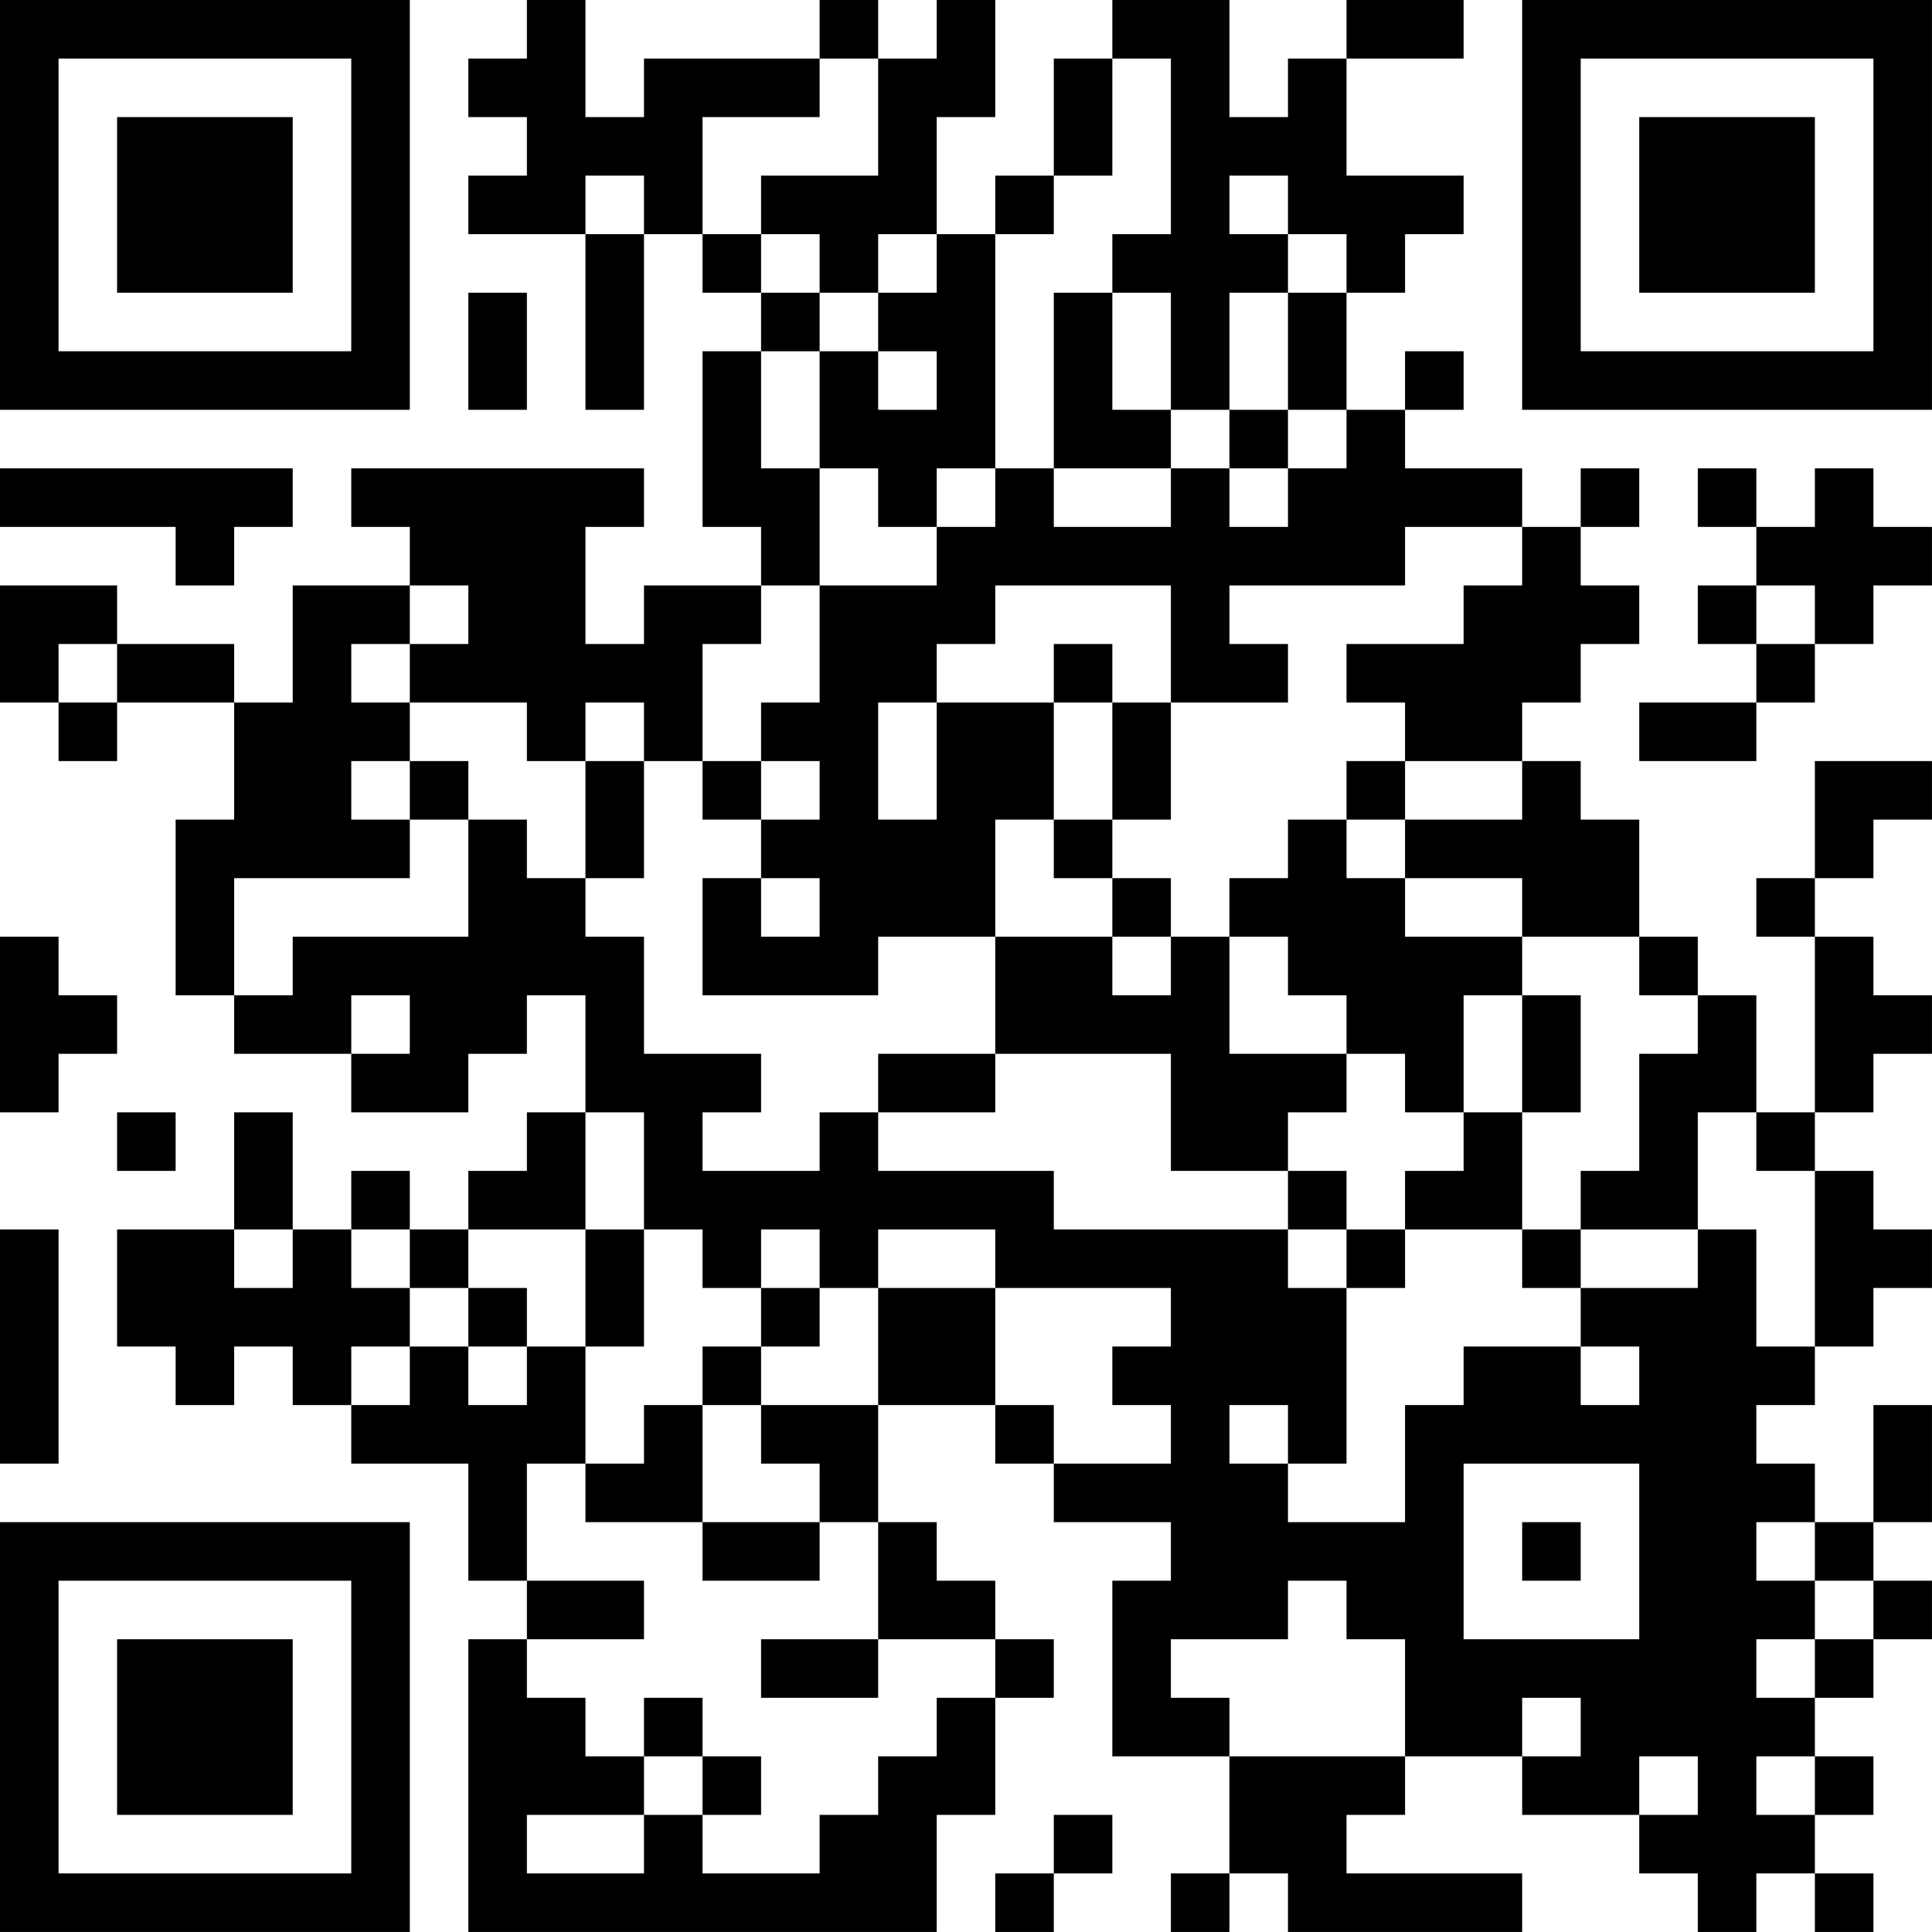 <?xml version="1.0" encoding="UTF-8"?>
<svg xmlns="http://www.w3.org/2000/svg" version="1.1" width="400" height="400" viewBox="0 0 400 400"><rect x="0" y="0" width="400" height="400" fill="#ffffff"/><g transform="scale(12.121)"><g transform="translate(0,0)"><path fill-rule="evenodd" d="M9 0L9 1L8 1L8 2L9 2L9 3L8 3L8 4L10 4L10 7L11 7L11 4L12 4L12 5L13 5L13 6L12 6L12 9L13 9L13 10L11 10L11 11L10 11L10 9L11 9L11 8L6 8L6 9L7 9L7 10L5 10L5 12L4 12L4 11L2 11L2 10L0 10L0 12L1 12L1 13L2 13L2 12L4 12L4 14L3 14L3 17L4 17L4 18L6 18L6 19L8 19L8 18L9 18L9 17L10 17L10 19L9 19L9 20L8 20L8 21L7 21L7 20L6 20L6 21L5 21L5 19L4 19L4 21L2 21L2 23L3 23L3 24L4 24L4 23L5 23L5 24L6 24L6 25L8 25L8 27L9 27L9 28L8 28L8 33L16 33L16 31L17 31L17 29L18 29L18 28L17 28L17 27L16 27L16 26L15 26L15 24L17 24L17 25L18 25L18 26L20 26L20 27L19 27L19 30L21 30L21 32L20 32L20 33L21 33L21 32L22 32L22 33L26 33L26 32L23 32L23 31L24 31L24 30L26 30L26 31L28 31L28 32L29 32L29 33L30 33L30 32L31 32L31 33L32 33L32 32L31 32L31 31L32 31L32 30L31 30L31 29L32 29L32 28L33 28L33 27L32 27L32 26L33 26L33 24L32 24L32 26L31 26L31 25L30 25L30 24L31 24L31 23L32 23L32 22L33 22L33 21L32 21L32 20L31 20L31 19L32 19L32 18L33 18L33 17L32 17L32 16L31 16L31 15L32 15L32 14L33 14L33 13L31 13L31 15L30 15L30 16L31 16L31 19L30 19L30 17L29 17L29 16L28 16L28 14L27 14L27 13L26 13L26 12L27 12L27 11L28 11L28 10L27 10L27 9L28 9L28 8L27 8L27 9L26 9L26 8L24 8L24 7L25 7L25 6L24 6L24 7L23 7L23 5L24 5L24 4L25 4L25 3L23 3L23 1L25 1L25 0L23 0L23 1L22 1L22 2L21 2L21 0L19 0L19 1L18 1L18 3L17 3L17 4L16 4L16 2L17 2L17 0L16 0L16 1L15 1L15 0L14 0L14 1L11 1L11 2L10 2L10 0ZM14 1L14 2L12 2L12 4L13 4L13 5L14 5L14 6L13 6L13 8L14 8L14 10L13 10L13 11L12 11L12 13L11 13L11 12L10 12L10 13L9 13L9 12L7 12L7 11L8 11L8 10L7 10L7 11L6 11L6 12L7 12L7 13L6 13L6 14L7 14L7 15L4 15L4 17L5 17L5 16L8 16L8 14L9 14L9 15L10 15L10 16L11 16L11 18L13 18L13 19L12 19L12 20L14 20L14 19L15 19L15 20L18 20L18 21L22 21L22 22L23 22L23 25L22 25L22 24L21 24L21 25L22 25L22 26L24 26L24 24L25 24L25 23L27 23L27 24L28 24L28 23L27 23L27 22L29 22L29 21L30 21L30 23L31 23L31 20L30 20L30 19L29 19L29 21L27 21L27 20L28 20L28 18L29 18L29 17L28 17L28 16L26 16L26 15L24 15L24 14L26 14L26 13L24 13L24 12L23 12L23 11L25 11L25 10L26 10L26 9L24 9L24 10L21 10L21 11L22 11L22 12L20 12L20 10L17 10L17 11L16 11L16 12L15 12L15 14L16 14L16 12L18 12L18 14L17 14L17 16L15 16L15 17L12 17L12 15L13 15L13 16L14 16L14 15L13 15L13 14L14 14L14 13L13 13L13 12L14 12L14 10L16 10L16 9L17 9L17 8L18 8L18 9L20 9L20 8L21 8L21 9L22 9L22 8L23 8L23 7L22 7L22 5L23 5L23 4L22 4L22 3L21 3L21 4L22 4L22 5L21 5L21 7L20 7L20 5L19 5L19 4L20 4L20 1L19 1L19 3L18 3L18 4L17 4L17 8L16 8L16 9L15 9L15 8L14 8L14 6L15 6L15 7L16 7L16 6L15 6L15 5L16 5L16 4L15 4L15 5L14 5L14 4L13 4L13 3L15 3L15 1ZM10 3L10 4L11 4L11 3ZM8 5L8 7L9 7L9 5ZM18 5L18 8L20 8L20 7L19 7L19 5ZM21 7L21 8L22 8L22 7ZM0 8L0 9L3 9L3 10L4 10L4 9L5 9L5 8ZM29 8L29 9L30 9L30 10L29 10L29 11L30 11L30 12L28 12L28 13L30 13L30 12L31 12L31 11L32 11L32 10L33 10L33 9L32 9L32 8L31 8L31 9L30 9L30 8ZM30 10L30 11L31 11L31 10ZM1 11L1 12L2 12L2 11ZM18 11L18 12L19 12L19 14L18 14L18 15L19 15L19 16L17 16L17 18L15 18L15 19L17 19L17 18L20 18L20 20L22 20L22 21L23 21L23 22L24 22L24 21L26 21L26 22L27 22L27 21L26 21L26 19L27 19L27 17L26 17L26 16L24 16L24 15L23 15L23 14L24 14L24 13L23 13L23 14L22 14L22 15L21 15L21 16L20 16L20 15L19 15L19 14L20 14L20 12L19 12L19 11ZM7 13L7 14L8 14L8 13ZM10 13L10 15L11 15L11 13ZM12 13L12 14L13 14L13 13ZM0 16L0 19L1 19L1 18L2 18L2 17L1 17L1 16ZM19 16L19 17L20 17L20 16ZM21 16L21 18L23 18L23 19L22 19L22 20L23 20L23 21L24 21L24 20L25 20L25 19L26 19L26 17L25 17L25 19L24 19L24 18L23 18L23 17L22 17L22 16ZM6 17L6 18L7 18L7 17ZM2 19L2 20L3 20L3 19ZM10 19L10 21L8 21L8 22L7 22L7 21L6 21L6 22L7 22L7 23L6 23L6 24L7 24L7 23L8 23L8 24L9 24L9 23L10 23L10 25L9 25L9 27L11 27L11 28L9 28L9 29L10 29L10 30L11 30L11 31L9 31L9 32L11 32L11 31L12 31L12 32L14 32L14 31L15 31L15 30L16 30L16 29L17 29L17 28L15 28L15 26L14 26L14 25L13 25L13 24L15 24L15 22L17 22L17 24L18 24L18 25L20 25L20 24L19 24L19 23L20 23L20 22L17 22L17 21L15 21L15 22L14 22L14 21L13 21L13 22L12 22L12 21L11 21L11 19ZM0 21L0 25L1 25L1 21ZM4 21L4 22L5 22L5 21ZM10 21L10 23L11 23L11 21ZM8 22L8 23L9 23L9 22ZM13 22L13 23L12 23L12 24L11 24L11 25L10 25L10 26L12 26L12 27L14 27L14 26L12 26L12 24L13 24L13 23L14 23L14 22ZM25 25L25 28L28 28L28 25ZM26 26L26 27L27 27L27 26ZM30 26L30 27L31 27L31 28L30 28L30 29L31 29L31 28L32 28L32 27L31 27L31 26ZM22 27L22 28L20 28L20 29L21 29L21 30L24 30L24 28L23 28L23 27ZM13 28L13 29L15 29L15 28ZM11 29L11 30L12 30L12 31L13 31L13 30L12 30L12 29ZM26 29L26 30L27 30L27 29ZM28 30L28 31L29 31L29 30ZM30 30L30 31L31 31L31 30ZM18 31L18 32L17 32L17 33L18 33L18 32L19 32L19 31ZM0 0L0 7L7 7L7 0ZM1 1L1 6L6 6L6 1ZM2 2L2 5L5 5L5 2ZM26 0L26 7L33 7L33 0ZM27 1L27 6L32 6L32 1ZM28 2L28 5L31 5L31 2ZM0 26L0 33L7 33L7 26ZM1 27L1 32L6 32L6 27ZM2 28L2 31L5 31L5 28Z" fill="#000000"/></g></g></svg>
